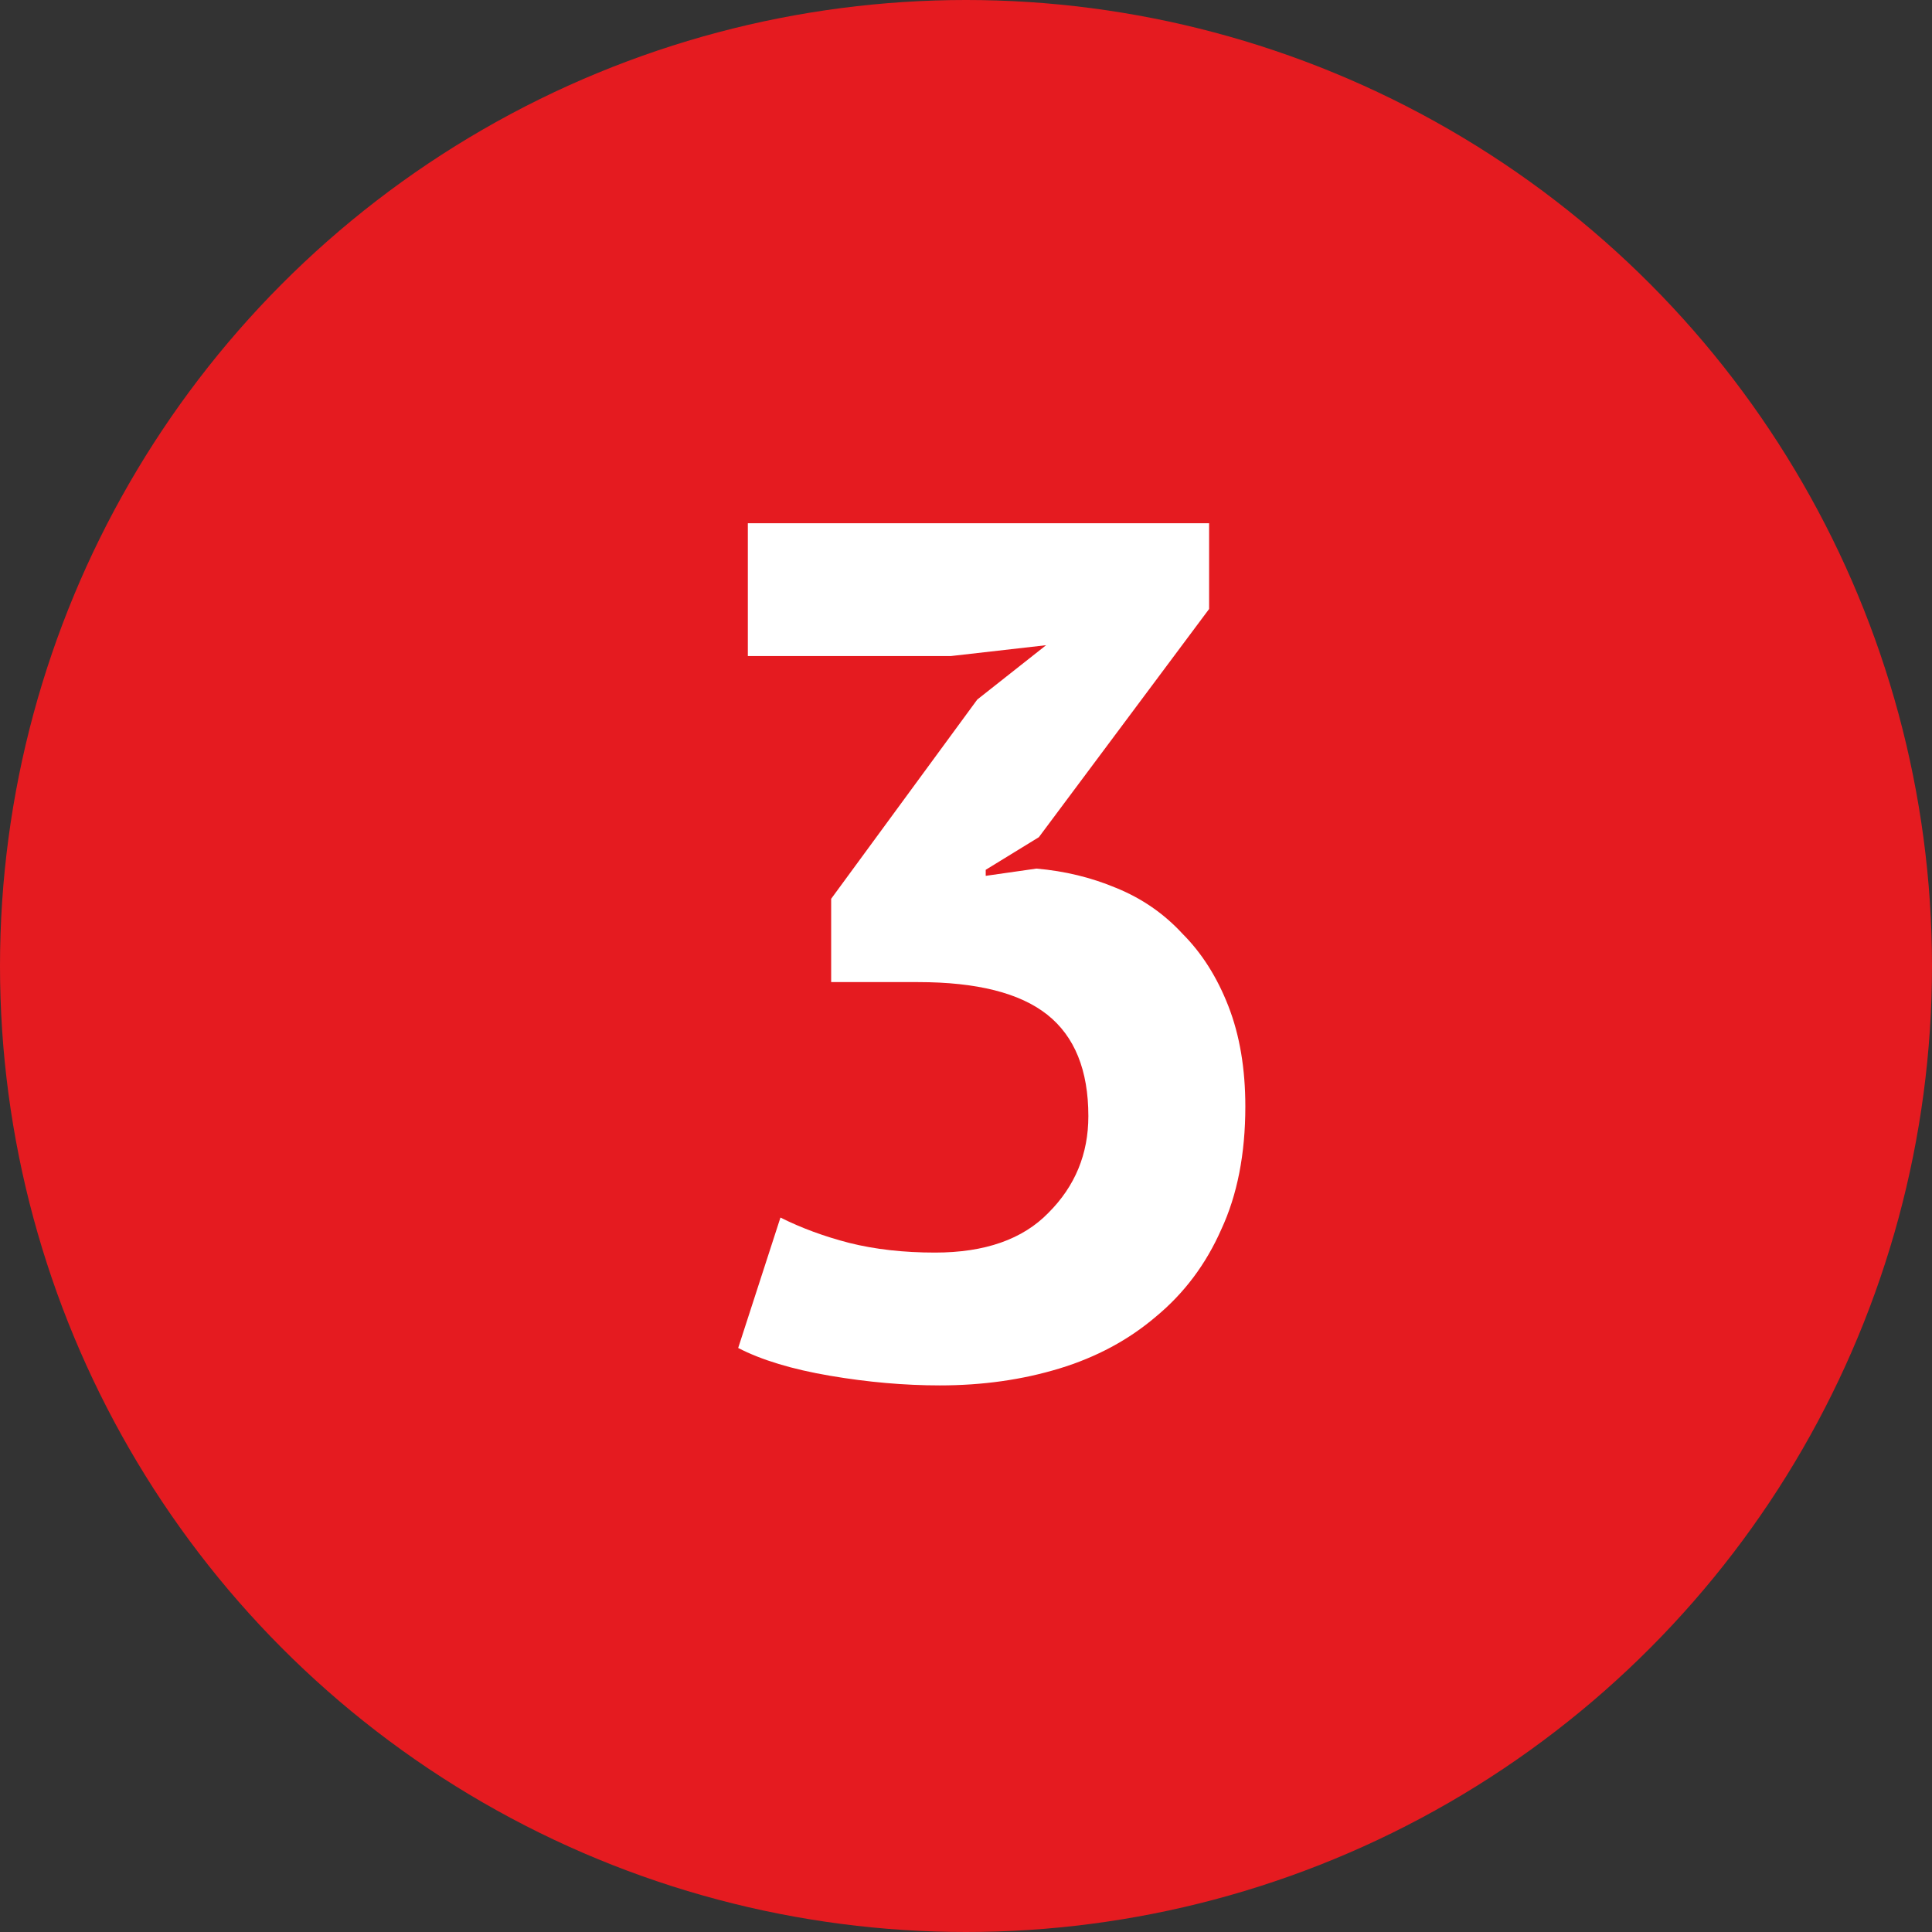 <svg width="24" height="24" viewBox="0 0 24 24" fill="none" xmlns="http://www.w3.org/2000/svg">
<rect x="0" y="0" width="24" height="24" fill="#333333" stroke="none"/>
<circle cx="12" cy="12" r="12" fill="#E51B20"/>
<path d="M11.615 15.56C12.235 15.56 12.705 15.395 13.025 15.065C13.355 14.735 13.52 14.335 13.52 13.865C13.52 13.295 13.35 12.875 13.01 12.605C12.67 12.335 12.135 12.2 11.405 12.2H10.325V11.165L12.14 8.69L12.995 8.015L11.81 8.15H9.29V6.5H15.02V7.565L12.905 10.4L12.245 10.805V10.88L12.875 10.79C13.225 10.82 13.555 10.9 13.865 11.03C14.185 11.16 14.46 11.35 14.69 11.6C14.93 11.84 15.12 12.14 15.26 12.5C15.4 12.86 15.47 13.275 15.47 13.745C15.47 14.335 15.37 14.845 15.17 15.275C14.98 15.705 14.71 16.065 14.36 16.355C14.02 16.645 13.62 16.86 13.16 17C12.7 17.14 12.205 17.21 11.675 17.21C11.235 17.21 10.78 17.17 10.31 17.09C9.84 17.01 9.46 16.895 9.17 16.745L9.695 15.125C9.955 15.255 10.24 15.36 10.55 15.44C10.87 15.52 11.225 15.56 11.615 15.56Z" fill="white"/>
</svg>

